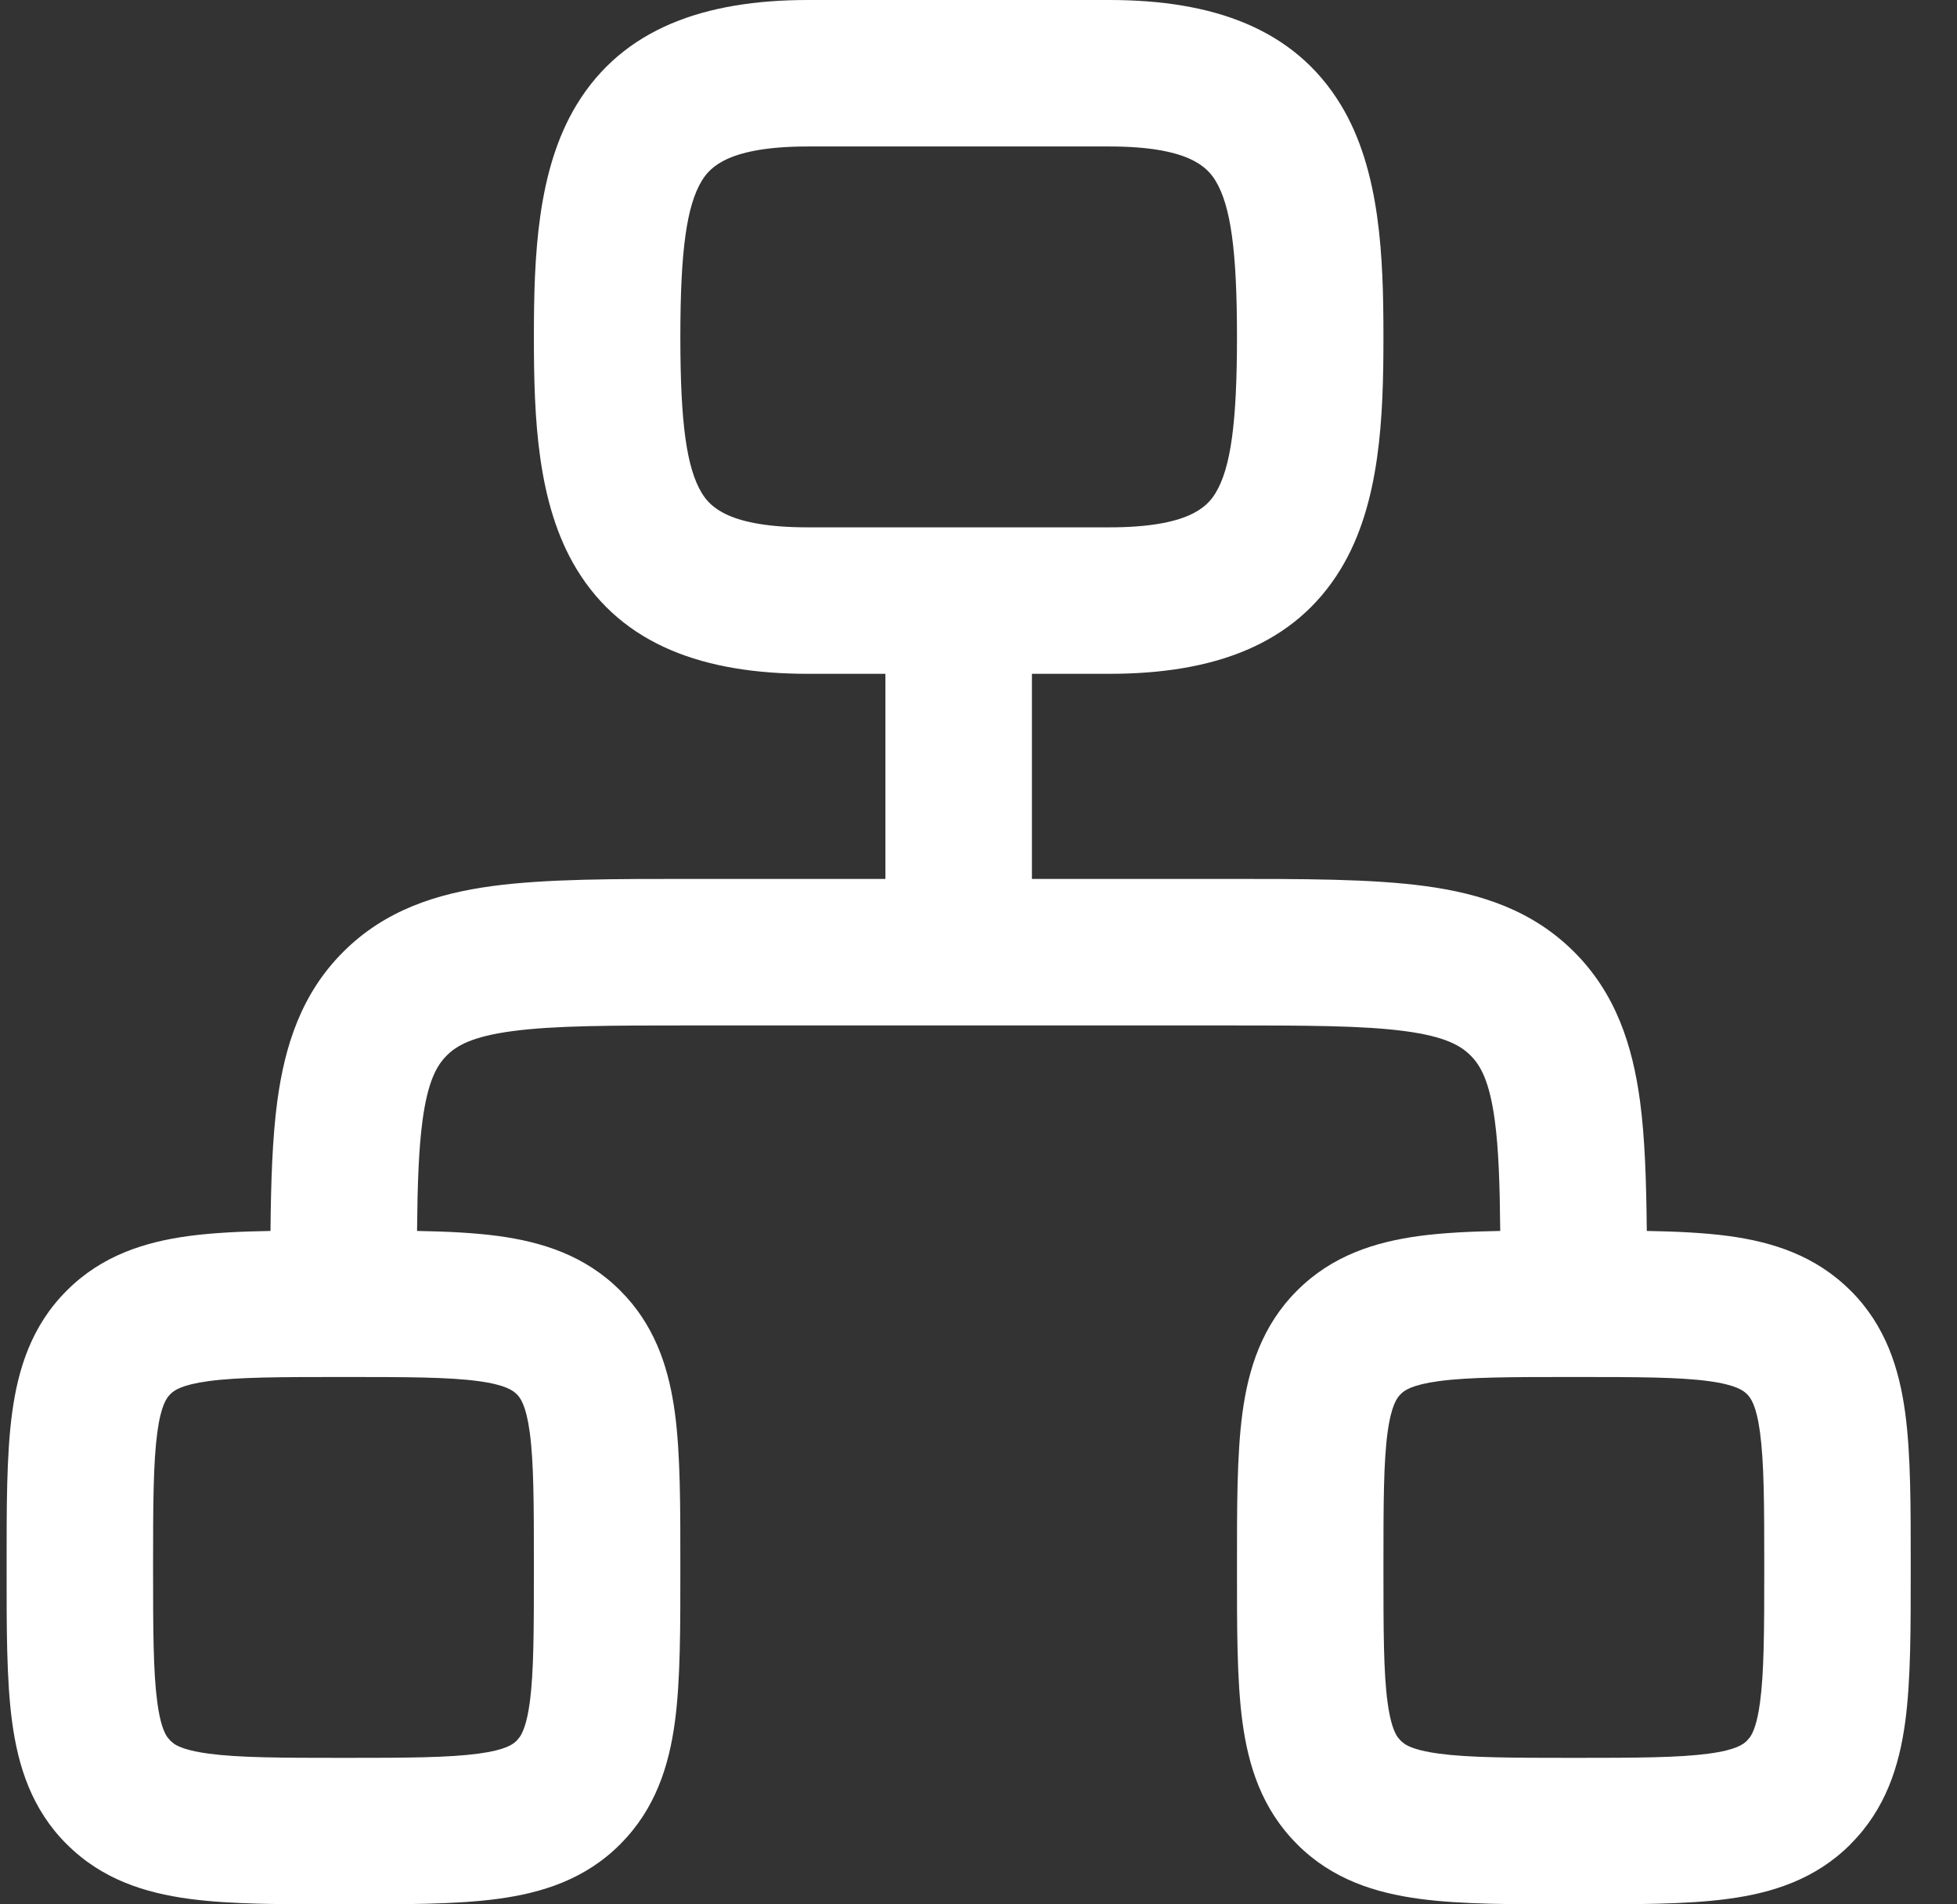 <?xml version="1.0" encoding="UTF-8"?><svg width="37" height="36" viewBox="0 0 37 36" fill="none" xmlns="http://www.w3.org/2000/svg">
<rect x="0" y="0" width="37" height="36" fill="#333333" stroke="none"/>
<path d="M10.094 29.63C10.094 28.416 10.092 27.645 10.016 27.08C9.945 26.556 9.835 26.422 9.771 26.358L9.768 26.355C9.703 26.291 9.568 26.18 9.044 26.109C8.48 26.033 7.709 26.031 6.495 26.031C5.28 26.031 4.508 26.033 3.944 26.109C3.42 26.18 3.286 26.29 3.222 26.354L3.219 26.357C3.154 26.422 3.044 26.557 2.974 27.081C2.898 27.646 2.894 28.417 2.894 29.63C2.894 30.845 2.898 31.617 2.974 32.181C3.027 32.576 3.102 32.749 3.163 32.838L3.218 32.903L3.221 32.906L3.287 32.962C3.377 33.024 3.551 33.098 3.944 33.151C4.509 33.227 5.28 33.231 6.495 33.231C7.709 33.231 8.48 33.227 9.045 33.151C9.569 33.081 9.703 32.971 9.767 32.907L9.77 32.904L9.825 32.838C9.887 32.748 9.963 32.574 10.016 32.181C10.092 31.616 10.094 30.845 10.094 29.63ZM33.356 29.63C33.356 28.417 33.352 27.646 33.276 27.081C33.206 26.557 33.096 26.422 33.031 26.357L33.029 26.355C32.965 26.291 32.83 26.18 32.306 26.109C31.741 26.033 30.97 26.031 29.755 26.031C28.541 26.031 27.77 26.033 27.205 26.109C26.681 26.18 26.547 26.29 26.483 26.354L26.48 26.357C26.416 26.422 26.305 26.557 26.234 27.081C26.158 27.646 26.156 28.417 26.156 29.63C26.156 30.845 26.158 31.617 26.234 32.181C26.287 32.575 26.363 32.749 26.424 32.838L26.479 32.903L26.482 32.906L26.549 32.962C26.639 33.024 26.813 33.098 27.206 33.151C27.771 33.227 28.542 33.231 29.755 33.231C30.969 33.231 31.741 33.227 32.306 33.151C32.83 33.081 32.965 32.971 33.029 32.906L33.031 32.904L33.087 32.838C33.149 32.748 33.223 32.574 33.276 32.181C33.352 31.616 33.356 30.844 33.356 29.63ZM23.387 6.37C23.387 4.739 23.268 3.89 22.982 3.418C22.821 3.154 22.463 2.769 20.973 2.769H15.277C13.789 2.769 13.429 3.153 13.268 3.418C12.982 3.89 12.863 4.739 12.863 6.37C12.863 8 12.982 8.848 13.268 9.32C13.429 9.584 13.787 9.969 15.277 9.969H20.973C22.462 9.969 22.821 9.585 22.982 9.32C23.268 8.848 23.387 8 23.387 6.37ZM26.156 6.37C26.156 7.879 26.099 9.522 25.348 10.758C24.472 12.2 22.931 12.738 20.973 12.738H19.51V16.615H23.11C24.637 16.615 25.922 16.613 26.94 16.75C27.999 16.892 28.974 17.208 29.761 17.995C30.548 18.781 30.864 19.757 31.007 20.815C31.1 21.511 31.126 22.332 31.135 23.27C31.706 23.28 32.223 23.305 32.675 23.365C33.507 23.477 34.322 23.733 34.986 24.397H34.987C35.654 25.061 35.909 25.879 36.021 26.712C36.128 27.504 36.125 28.495 36.125 29.63C36.125 30.766 36.128 31.758 36.021 32.55C35.909 33.382 35.653 34.197 34.988 34.861L34.989 34.862C34.324 35.529 33.507 35.784 32.675 35.896C31.883 36.003 30.891 36 29.755 36C28.62 36 27.629 36.003 26.837 35.896C26.004 35.784 25.186 35.529 24.522 34.862V34.861C23.857 34.198 23.602 33.382 23.49 32.551C23.384 31.759 23.387 30.767 23.387 29.63C23.387 28.495 23.384 27.504 23.49 26.712C23.602 25.879 23.858 25.061 24.524 24.397C25.188 23.732 26.005 23.477 26.836 23.365C27.285 23.305 27.797 23.28 28.364 23.27C28.356 22.391 28.334 21.724 28.262 21.185C28.161 20.434 27.99 20.139 27.803 19.953C27.616 19.766 27.322 19.595 26.572 19.494C25.781 19.387 24.716 19.385 23.11 19.385H13.14C11.534 19.385 10.469 19.387 9.678 19.494C8.928 19.595 8.634 19.766 8.447 19.953C8.26 20.139 8.089 20.434 7.988 21.185C7.916 21.724 7.893 22.391 7.885 23.27C8.452 23.28 8.965 23.305 9.414 23.365C10.245 23.477 11.061 23.732 11.725 24.396L11.845 24.522C12.423 25.162 12.655 25.93 12.76 26.711C12.866 27.503 12.863 28.494 12.863 29.63C12.863 30.767 12.866 31.758 12.76 32.55C12.648 33.381 12.392 34.197 11.728 34.861L11.729 34.861C11.065 35.529 10.247 35.784 9.414 35.896C8.622 36.003 7.631 36 6.495 36C5.358 36 4.367 36.003 3.575 35.896C2.744 35.784 1.928 35.529 1.264 34.865L1.264 34.866C0.596 34.202 0.341 33.383 0.229 32.551C0.122 31.759 0.125 30.767 0.125 29.63C0.125 28.495 0.122 27.504 0.229 26.712C0.341 25.879 0.596 25.061 1.263 24.397C1.926 23.732 2.743 23.477 3.574 23.365C4.026 23.305 4.543 23.28 5.114 23.27C5.123 22.332 5.15 21.511 5.243 20.815C5.386 19.757 5.702 18.781 6.489 17.995C7.276 17.208 8.251 16.892 9.31 16.75C10.328 16.613 11.613 16.615 13.14 16.615H16.74V12.738H15.277C13.318 12.738 11.777 12.201 10.901 10.758C10.15 9.522 10.094 7.879 10.094 6.37C10.094 4.86 10.151 3.216 10.902 1.98C11.778 0.538 13.319 0 15.277 0H20.973C22.932 0 24.473 0.538 25.349 1.98C26.1 3.216 26.156 4.86 26.156 6.37Z" fill="white"/>
</svg>
